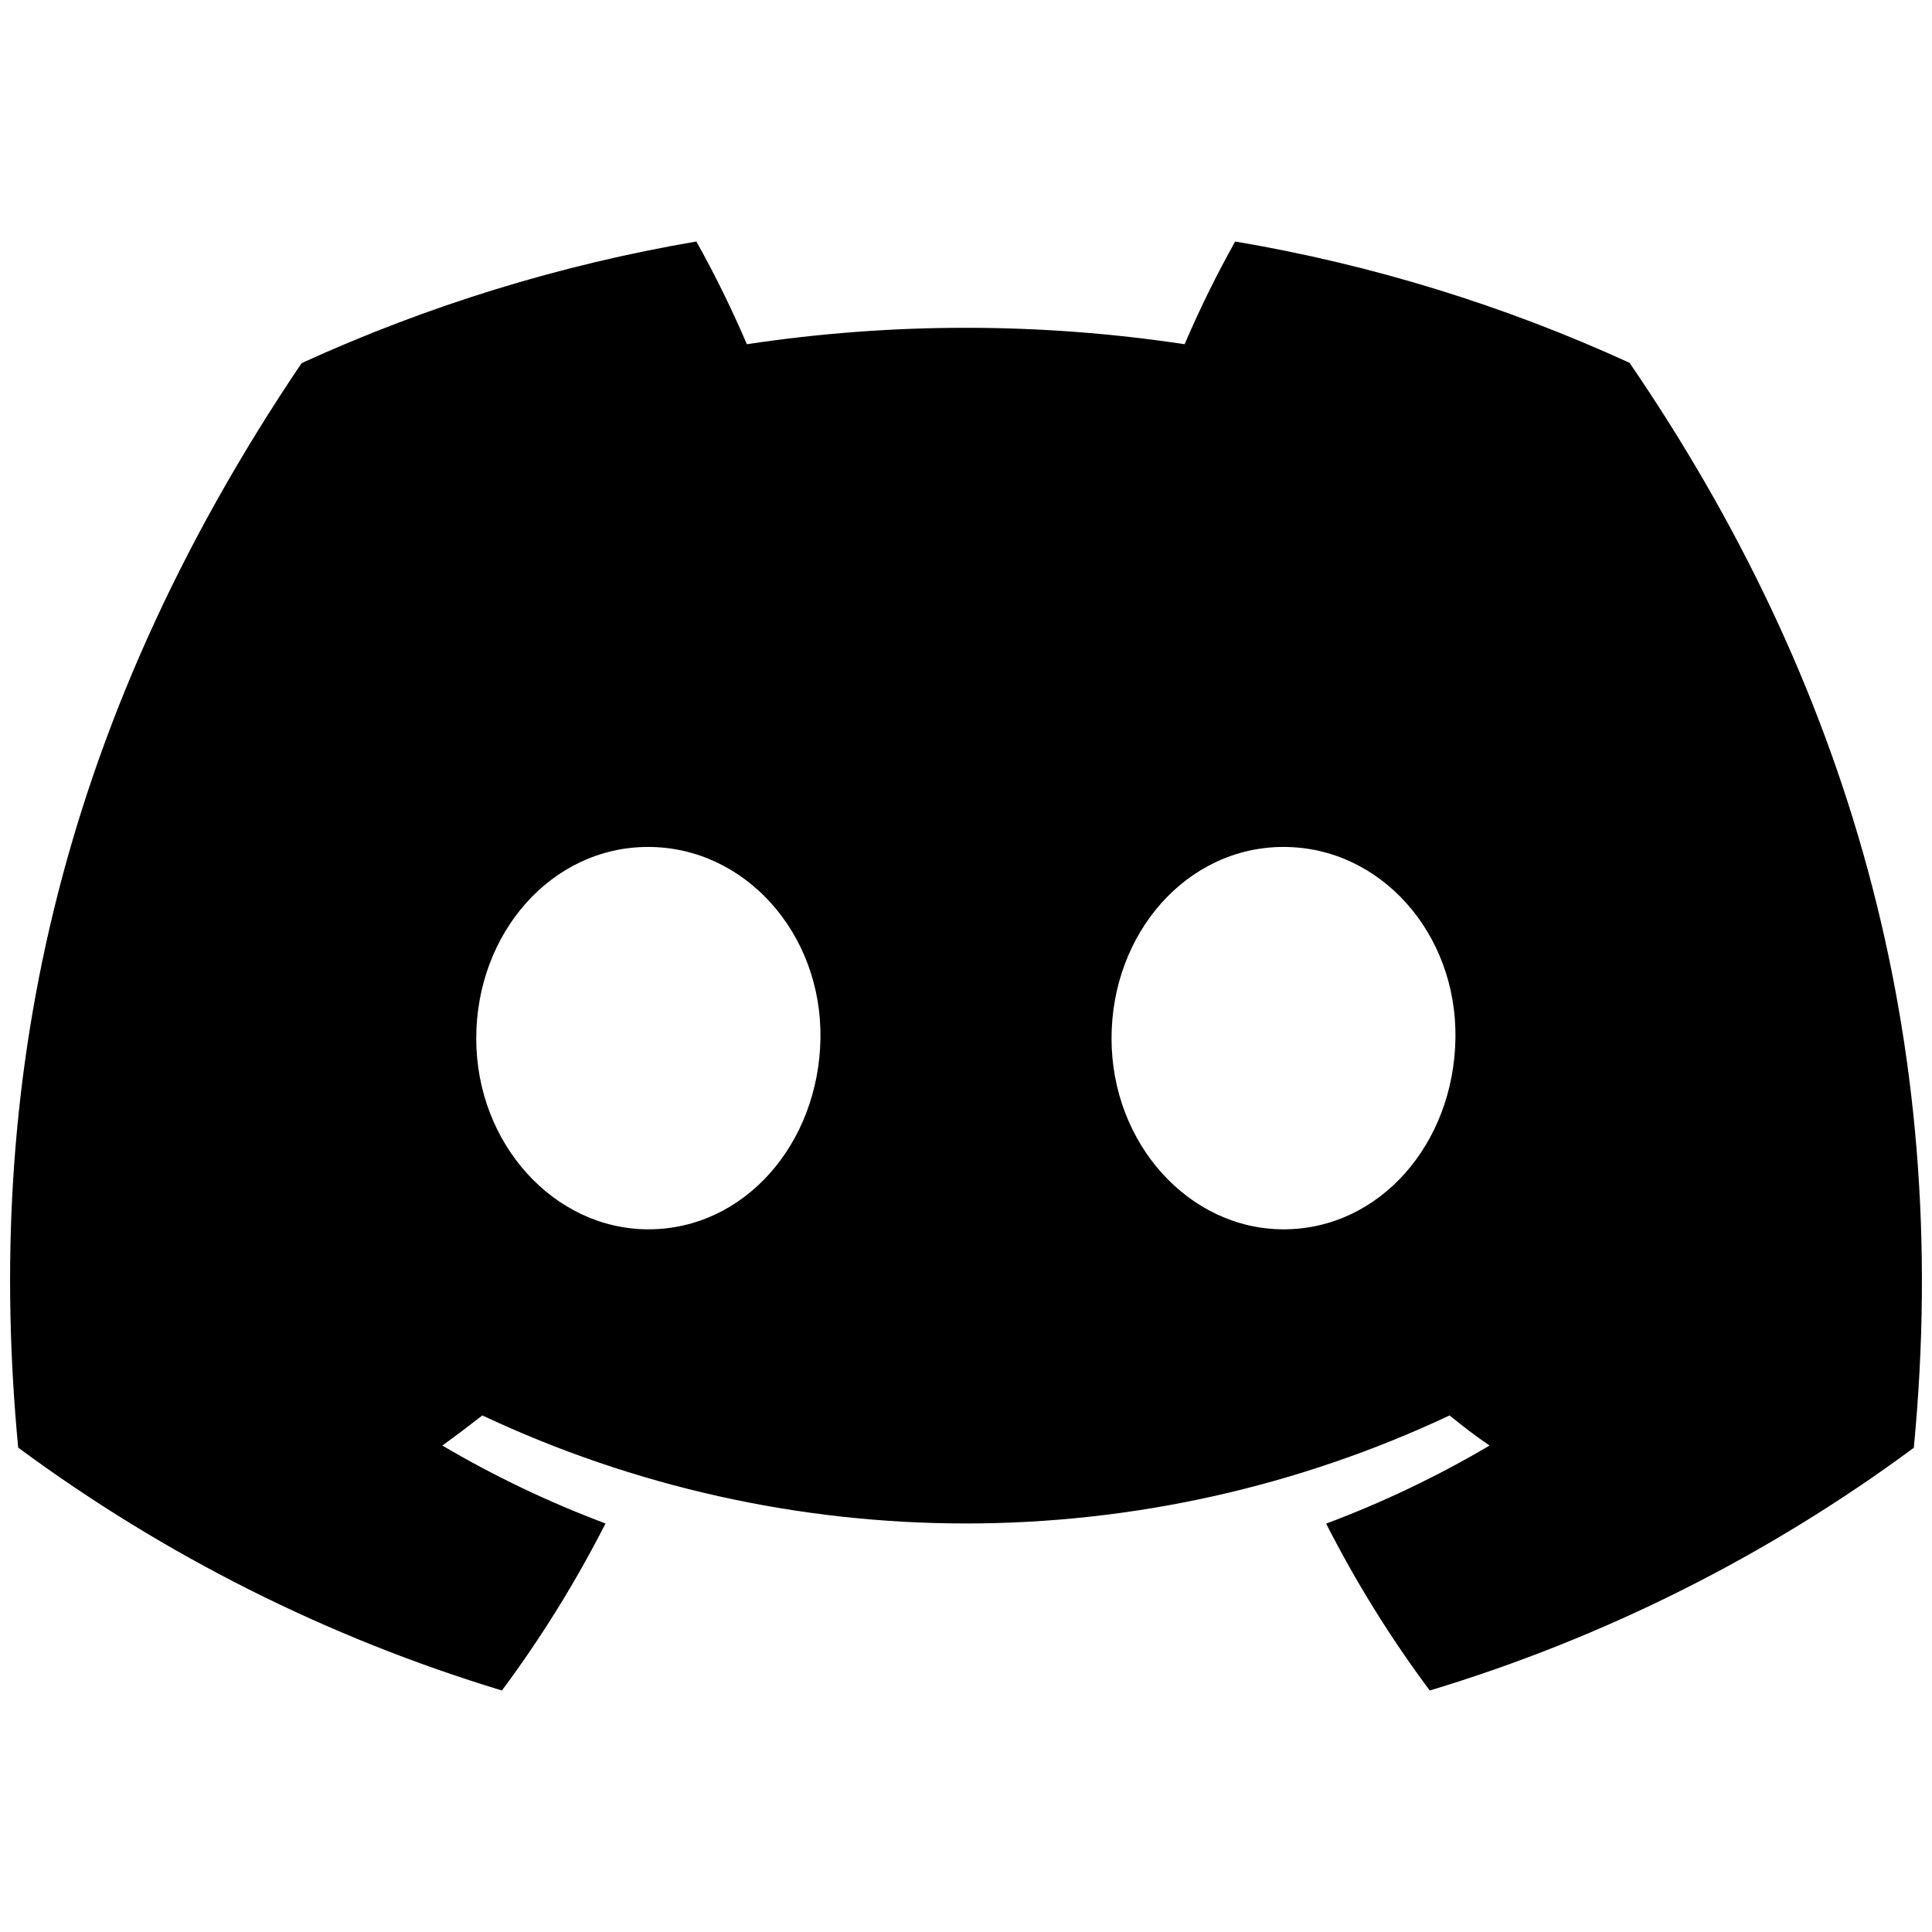 <svg width="24" height="24" viewBox="0 0 24 24" fill="none" xmlns="http://www.w3.org/2000/svg">
<path d="M20.243 4.507C18.683 3.793 17.036 3.286 15.344 3C15.112 3.414 14.902 3.84 14.716 4.276C12.914 4.004 11.081 4.004 9.278 4.276C9.091 3.84 8.882 3.414 8.651 3C6.957 3.289 5.309 3.797 3.747 4.511C0.646 9.099 -0.194 13.573 0.226 17.983C2.042 19.325 4.074 20.345 6.235 21C6.722 20.346 7.152 19.651 7.522 18.925C6.82 18.662 6.141 18.338 5.495 17.957C5.665 17.834 5.832 17.707 5.992 17.583C7.872 18.467 9.923 18.925 12 18.925C14.077 18.925 16.128 18.467 18.007 17.583C18.17 17.716 18.336 17.843 18.504 17.957C17.857 18.339 17.178 18.663 16.474 18.927C16.843 19.653 17.274 20.347 17.761 21C19.923 20.348 21.957 19.328 23.774 17.985C24.267 12.87 22.931 8.438 20.243 4.507ZM8.055 15.271C6.883 15.271 5.916 14.208 5.916 12.9C5.916 11.593 6.85 10.521 8.051 10.521C9.252 10.521 10.212 11.593 10.192 12.9C10.171 14.208 9.248 15.271 8.055 15.271ZM15.945 15.271C14.772 15.271 13.808 14.208 13.808 12.9C13.808 11.593 14.742 10.521 15.945 10.521C17.148 10.521 18.101 11.593 18.08 12.9C18.06 14.208 17.139 15.271 15.945 15.271Z" fill="#070A18" style="fill:#070A18;fill:color(display-p3 0.028 0.039 0.094);fill-opacity:1;"/>
</svg>
